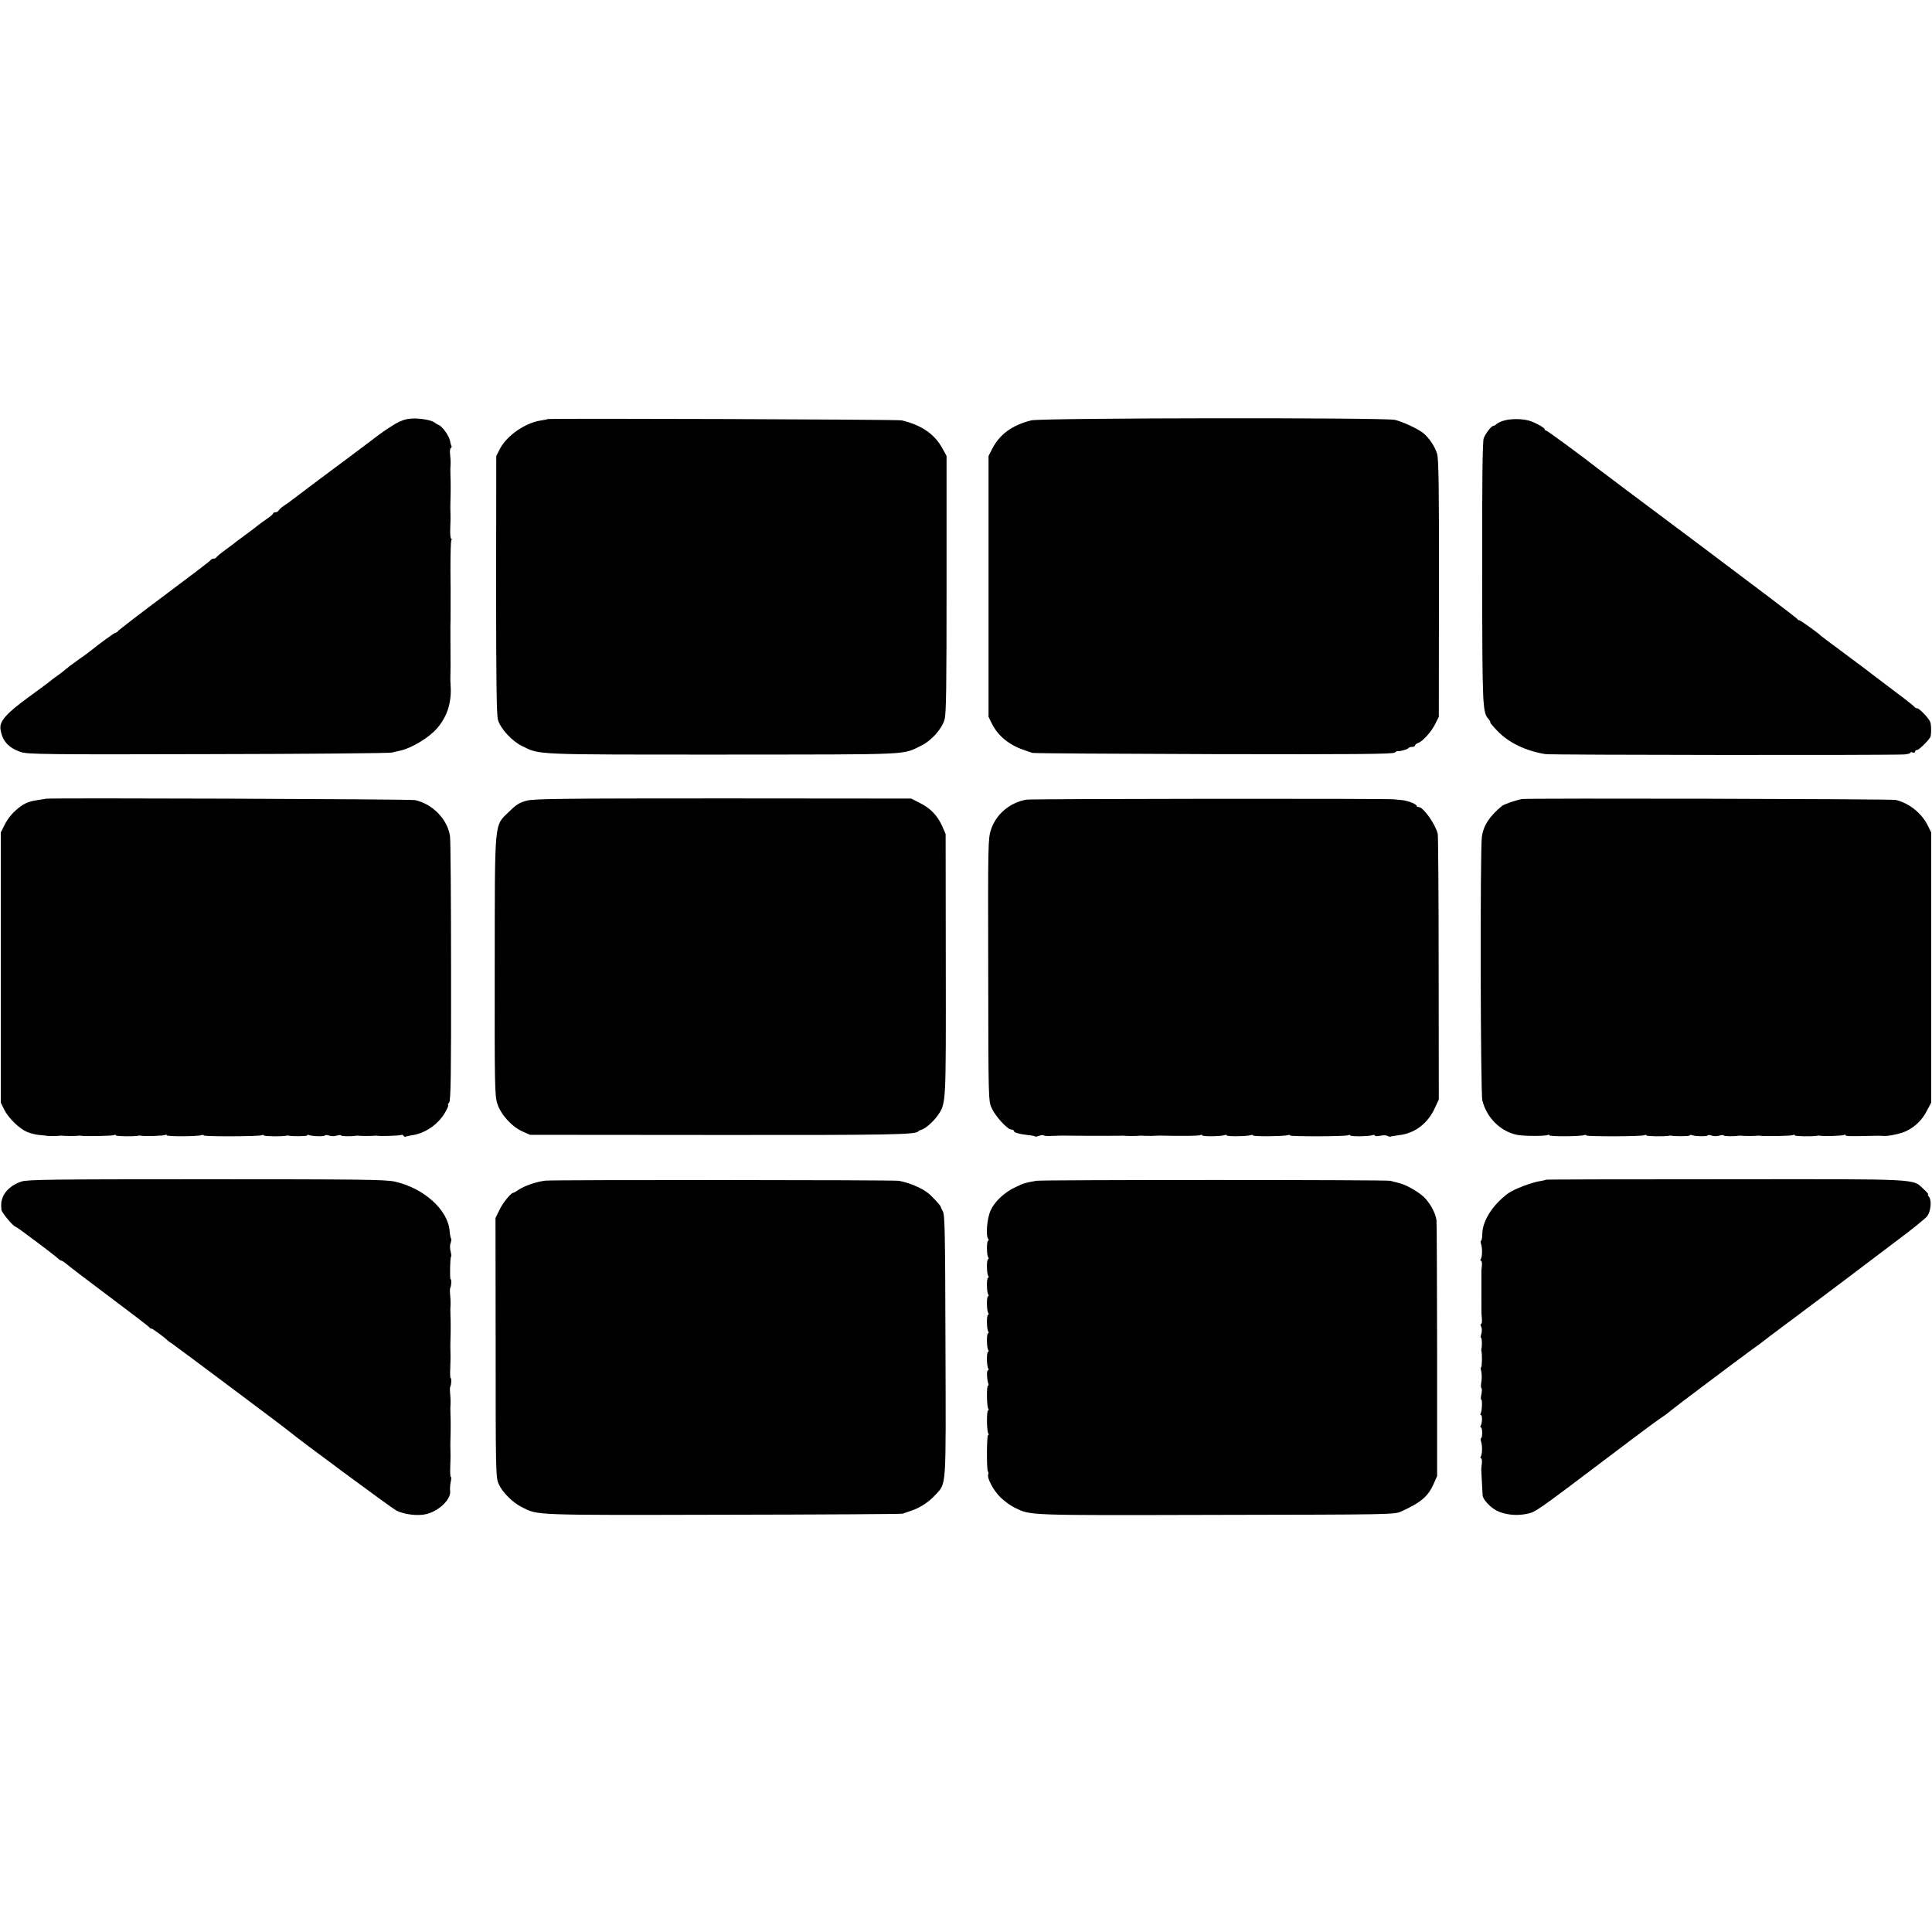 <?xml version="1.0" standalone="no"?>
<!DOCTYPE svg PUBLIC "-//W3C//DTD SVG 20010904//EN"
 "http://www.w3.org/TR/2001/REC-SVG-20010904/DTD/svg10.dtd">
<svg version="1.0" xmlns="http://www.w3.org/2000/svg"
 width="1252pt" height="1252pt" viewBox="0 0 1252 1252"
 preserveAspectRatio="xMidYMid meet">
<g transform="translate(0,1252) scale(0.1,-0.1)"
fill="#000000" stroke="none">
<path d="M2585 9786 c-27 -13 -91 -54 -141 -92 -50 -38 -102 -77 -115 -87
-147 -109 -418 -312 -434 -325 -11 -9 -34 -26 -50 -36 -17 -11 -34 -25 -38
-33 -4 -7 -15 -13 -22 -13 -8 0 -15 -3 -15 -7 0 -5 -17 -19 -37 -33 -21 -14
-47 -33 -58 -42 -11 -9 -45 -35 -75 -57 -30 -22 -59 -44 -65 -48 -5 -5 -37
-29 -70 -53 -33 -24 -61 -47 -63 -52 -2 -4 -10 -8 -17 -8 -7 0 -15 -3 -17 -7
-1 -5 -138 -109 -303 -232 -165 -123 -301 -228 -303 -233 -2 -4 -8 -8 -13 -8
-7 0 -102 -69 -169 -123 -8 -7 -37 -28 -65 -47 -51 -36 -79 -58 -99 -75 -6 -6
-27 -22 -46 -35 -19 -13 -40 -29 -46 -35 -6 -5 -70 -53 -142 -105 -142 -104
-186 -154 -179 -205 11 -76 52 -122 134 -149 44 -14 169 -16 1213 -13 641 1
1176 6 1190 10 14 3 39 10 55 13 73 16 187 85 238 145 66 77 95 169 87 279 -2
25 -2 40 -1 75 1 18 1 54 0 220 0 22 0 49 0 60 -1 11 0 29 0 40 1 11 1 47 1
80 0 33 0 67 0 75 1 8 0 97 -1 197 0 100 2 187 6 192 3 6 3 11 -2 11 -4 0 -7
33 -5 72 2 40 2 84 1 98 -1 26 -1 40 0 75 2 38 2 140 0 165 -1 29 -1 47 1 75
1 11 -1 37 -3 58 -3 20 -1 40 4 43 5 3 7 9 5 13 -3 4 -7 20 -10 35 -6 32 -51
95 -75 103 -9 4 -18 9 -21 12 -12 14 -70 27 -125 29 -44 1 -73 -5 -110 -22z"/>
<path d="M3547 9804 c-2 -2 -21 -6 -43 -9 -102 -16 -220 -98 -265 -185 l-23
-45 -1 -833 c0 -641 3 -844 12 -877 17 -58 91 -138 157 -170 116 -57 66 -55
1301 -55 1242 1 1159 -3 1283 57 68 33 135 108 153 170 11 39 13 207 13 878
l0 830 -25 46 c-52 96 -136 154 -266 185 -27 6 -2290 14 -2296 8z"/>
<path d="M6684 9796 c-124 -30 -207 -91 -255 -186 l-23 -45 0 -845 0 -845 23
-47 c39 -77 111 -136 206 -168 22 -8 47 -16 55 -19 8 -3 537 -6 1174 -8 908
-2 1163 0 1174 10 8 6 17 11 18 10 8 -5 65 10 70 18 3 5 14 9 25 9 10 0 19 4
19 9 0 5 8 12 19 16 29 9 85 70 111 122 l24 48 1 830 c1 649 -2 840 -12 874
-13 45 -51 102 -88 133 -30 26 -134 75 -185 87 -69 16 -2289 13 -2356 -3z"/>
<path d="M9748 9795 c-20 -5 -43 -16 -50 -23 -6 -6 -16 -12 -21 -12 -12 0 -49
-47 -62 -80 -8 -17 -11 -303 -10 -875 1 -886 2 -900 43 -947 8 -10 12 -18 9
-18 -4 0 16 -25 44 -54 73 -78 185 -132 314 -153 40 -6 2256 -8 2328 -2 20 2
37 7 37 11 0 4 7 5 15 2 8 -4 15 -1 15 5 0 6 6 11 14 11 13 0 84 72 87 88 6
33 4 80 -4 97 -15 29 -70 85 -83 85 -7 0 -14 4 -16 8 -2 4 -66 55 -143 112
-77 58 -142 107 -145 110 -3 3 -75 57 -160 120 -85 63 -157 117 -160 120 -17
18 -132 100 -139 100 -5 0 -11 4 -13 8 -1 5 -291 224 -643 488 -352 263 -647
484 -655 491 -83 66 -324 243 -331 243 -5 0 -9 4 -9 8 0 11 -67 47 -105 57
-44 12 -115 12 -157 0z"/>
<path d="M297 7344 c-1 -1 -20 -4 -42 -7 -58 -8 -86 -18 -119 -41 -48 -34 -84
-76 -108 -125 l-23 -46 0 -875 0 -875 23 -47 c28 -55 98 -123 149 -144 19 -8
54 -17 76 -19 23 -2 44 -4 47 -5 8 -3 74 -2 85 0 6 1 15 1 20 0 13 -2 87 -2
100 0 6 1 15 1 20 0 26 -5 205 -1 214 4 6 4 11 4 11 -1 0 -7 116 -9 145 -3 6
1 15 2 20 0 24 -4 146 -1 155 5 5 3 10 3 10 -2 0 -9 203 -8 226 1 8 3 14 2 14
-2 0 -8 352 -7 375 1 8 4 15 3 15 -1 0 -6 118 -8 145 -2 6 1 12 2 15 1 16 -6
120 -5 120 1 0 4 6 5 13 2 23 -8 98 -10 103 -2 3 4 15 3 27 -1 12 -5 34 -5 49
0 16 4 28 5 28 1 0 -6 69 -7 95 -2 6 1 15 1 20 0 13 -2 87 -2 100 0 6 1 15 1
20 0 20 -4 147 0 155 5 5 3 11 1 15 -5 4 -6 9 -8 13 -6 4 2 25 7 47 10 88 14
175 78 216 159 11 20 17 37 13 37 -4 0 -1 7 7 16 10 13 13 175 12 852 0 461
-3 854 -7 875 -18 110 -113 207 -226 232 -27 7 -2386 15 -2393 9z"/>
<path d="M3416 7332 c-48 -12 -68 -24 -116 -71 -99 -97 -93 -35 -94 -1000 -1
-766 0 -839 16 -891 22 -71 93 -150 163 -182 l50 -22 1215 -1 c1109 -1 1284 2
1300 23 3 4 11 8 19 10 24 5 78 52 106 91 57 83 55 62 54 981 l-1 845 -22 51
c-32 70 -77 117 -144 150 l-57 29 -1215 1 c-1027 0 -1224 -2 -1274 -14z"/>
<path d="M6652 7338 c-107 -18 -197 -94 -230 -194 -19 -57 -20 -91 -18 -909 1
-848 1 -850 23 -897 24 -53 102 -138 127 -138 9 0 16 -4 16 -9 0 -10 38 -21
94 -27 22 -2 42 -6 44 -9 2 -2 14 0 27 5 13 5 26 6 29 2 4 -3 28 -5 54 -3 26
1 54 2 62 2 130 -2 377 -2 385 -1 6 1 15 1 20 0 13 -2 87 -2 100 0 6 1 15 1
20 0 6 -1 30 -1 55 -1 25 1 50 2 55 2 145 -4 255 -2 264 3 6 4 11 4 11 -1 0
-9 122 -8 145 1 8 3 15 2 15 -2 0 -8 134 -6 156 2 8 3 14 2 14 -2 0 -8 204 -6
226 2 8 3 14 2 14 -2 0 -8 352 -7 375 1 8 4 15 3 15 -1 0 -8 123 -7 145 2 8 3
15 1 15 -3 0 -5 15 -5 34 -1 19 4 40 4 47 -1 7 -4 16 -6 19 -5 3 2 29 6 58 10
101 12 184 75 230 175 l26 56 -1 850 c0 468 -3 860 -6 872 -16 64 -94 173
-123 173 -8 0 -14 3 -14 8 0 12 -63 36 -105 38 -22 2 -40 4 -40 4 0 6 -2351 4
-2383 -2z"/>
<path d="M9864 7342 c-36 -6 -116 -33 -131 -45 -80 -66 -120 -127 -130 -200
-12 -86 -9 -1660 3 -1708 28 -113 120 -204 229 -224 41 -8 182 -8 195 0 5 3
10 3 10 -2 0 -9 203 -8 226 1 8 3 14 2 14 -2 0 -8 352 -7 375 1 8 4 15 3 15
-1 0 -6 118 -8 145 -2 6 1 12 2 15 1 16 -6 120 -5 120 1 0 4 6 5 13 2 23 -8
98 -10 103 -2 3 4 15 3 27 -1 12 -5 34 -5 49 0 16 4 28 5 28 1 0 -6 69 -7 95
-2 6 1 15 1 20 0 13 -2 87 -2 100 0 6 1 15 1 20 0 26 -5 205 -1 214 4 6 4 11
4 11 -1 0 -7 116 -9 145 -3 6 1 15 2 20 0 24 -4 146 -1 155 5 5 3 10 3 10 -2
0 -7 35 -7 205 -3 11 0 27 0 35 -1 35 -4 118 14 155 32 59 30 101 71 132 131
l28 53 0 875 0 875 -22 45 c-40 81 -122 146 -208 166 -28 7 -2379 12 -2421 6z"/>
<path d="M138 4863 c-56 -18 -102 -57 -119 -98 -11 -29 -13 -39 -10 -84 1 -19
79 -111 93 -111 7 0 253 -185 276 -207 7 -7 17 -13 21 -13 4 0 16 -8 27 -17
10 -10 136 -106 279 -213 143 -107 262 -198 263 -202 2 -4 8 -8 14 -8 8 0 86
-58 108 -80 3 -3 13 -9 22 -15 16 -10 738 -550 761 -570 57 -49 661 -495 694
-513 52 -27 144 -38 199 -23 83 22 158 97 151 150 -2 14 0 41 4 59 4 17 4 32
0 32 -3 0 -5 33 -3 72 2 40 2 84 1 98 -1 26 -1 40 0 75 2 38 2 140 0 165 -1
28 -1 46 1 75 0 11 -1 36 -3 55 -2 19 -2 39 1 44 7 13 9 56 2 56 -3 0 -4 33
-2 72 2 40 2 84 1 98 -1 26 -1 40 0 75 2 38 2 140 0 165 -1 28 -1 46 1 75 0
11 -1 36 -3 55 -2 19 -2 39 1 44 7 13 9 56 2 56 -6 0 -4 139 3 146 3 3 1 19
-3 35 -5 17 -5 40 0 54 5 12 6 26 3 29 -3 3 -7 24 -9 47 -10 138 -167 280
-357 322 -59 13 -227 15 -1220 15 -1011 0 -1158 -2 -1199 -15z"/>
<path d="M3534 4869 c-59 -7 -137 -34 -176 -61 -14 -10 -29 -18 -33 -18 -14 0
-69 -68 -90 -114 l-24 -49 1 -841 c0 -805 1 -843 20 -883 23 -53 91 -121 150
-150 106 -53 63 -52 1303 -49 633 1 1157 4 1165 7 8 3 33 11 55 19 58 19 115
57 157 103 72 80 68 25 65 967 -2 721 -4 849 -17 870 -8 14 -14 28 -15 32 0 6
-54 65 -79 85 -41 34 -122 68 -191 81 -36 6 -2239 7 -2291 1z"/>
<path d="M6714 4868 c-71 -13 -82 -16 -137 -43 -69 -32 -133 -93 -159 -152
-21 -49 -31 -159 -15 -180 5 -7 5 -13 1 -13 -11 0 -11 -91 0 -108 4 -7 4 -12
-1 -12 -10 0 -10 -91 1 -108 4 -7 4 -12 -1 -12 -10 0 -10 -91 1 -108 4 -7 4
-12 -1 -12 -10 0 -10 -91 1 -108 4 -7 4 -12 -1 -12 -10 0 -10 -91 1 -108 4 -7
4 -12 -1 -12 -10 0 -10 -91 1 -108 4 -7 4 -12 -1 -12 -10 0 -10 -91 1 -108 4
-7 3 -12 -2 -12 -9 0 -7 -61 3 -87 2 -7 1 -13 -3 -13 -9 0 -8 -132 2 -148 4
-7 4 -12 -1 -12 -10 0 -9 -132 1 -148 4 -7 4 -12 -1 -12 -9 0 -10 -226 -1
-236 4 -3 4 -12 2 -19 -9 -23 33 -103 78 -147 24 -24 65 -54 91 -67 109 -53
65 -51 1307 -48 1135 2 1156 2 1200 22 128 58 175 98 211 180 l22 50 0 810
c-1 445 -2 826 -4 845 -4 46 -43 117 -84 155 -41 37 -118 80 -165 90 -19 5
-42 10 -50 13 -27 7 -2256 7 -2296 0z"/>
<path d="M10018 4875 c-2 -2 -19 -6 -38 -9 -57 -9 -172 -53 -209 -81 -97 -72
-162 -174 -165 -256 0 -27 -4 -49 -8 -49 -4 0 -4 -10 0 -22 9 -28 8 -81 -2
-97 -4 -6 -3 -11 1 -11 5 0 8 -15 6 -32 -2 -18 -4 -40 -3 -48 0 -8 0 -44 0
-80 0 -66 0 -78 0 -105 1 -8 0 -30 0 -47 0 -18 1 -48 3 -65 2 -18 -1 -33 -5
-33 -5 0 -5 -7 0 -17 6 -9 6 -29 2 -45 -5 -15 -6 -28 -2 -28 6 0 7 -56 2 -70
-1 -3 -1 -9 0 -15 6 -25 4 -105 -2 -105 -3 0 -3 -12 1 -27 4 -16 4 -45 1 -66
-4 -20 -4 -40 0 -42 4 -3 4 -21 0 -40 -4 -19 -5 -35 -1 -35 8 0 5 -76 -4 -90
-3 -6 -2 -10 2 -10 10 0 9 -53 -2 -69 -3 -6 -3 -11 2 -11 4 0 8 -16 8 -35 0
-19 -3 -35 -7 -35 -4 0 -4 -10 0 -22 9 -28 8 -81 -2 -97 -4 -6 -3 -11 1 -11 5
0 8 -15 6 -32 -2 -18 -4 -37 -4 -43 1 -21 8 -151 9 -167 3 -26 50 -77 92 -98
51 -26 126 -34 191 -21 62 13 53 7 552 384 231 175 297 223 355 262 8 6 24 19
36 29 17 15 416 315 520 391 36 25 98 72 111 83 6 4 145 109 310 232 165 124
305 229 312 235 6 5 95 72 197 149 103 76 195 151 206 166 23 33 29 102 10
125 -7 8 -9 15 -5 15 4 0 -8 15 -28 33 -77 70 2 66 -1286 65 -638 0 -1161 -1
-1163 -3z"/>
</g>
</svg>
